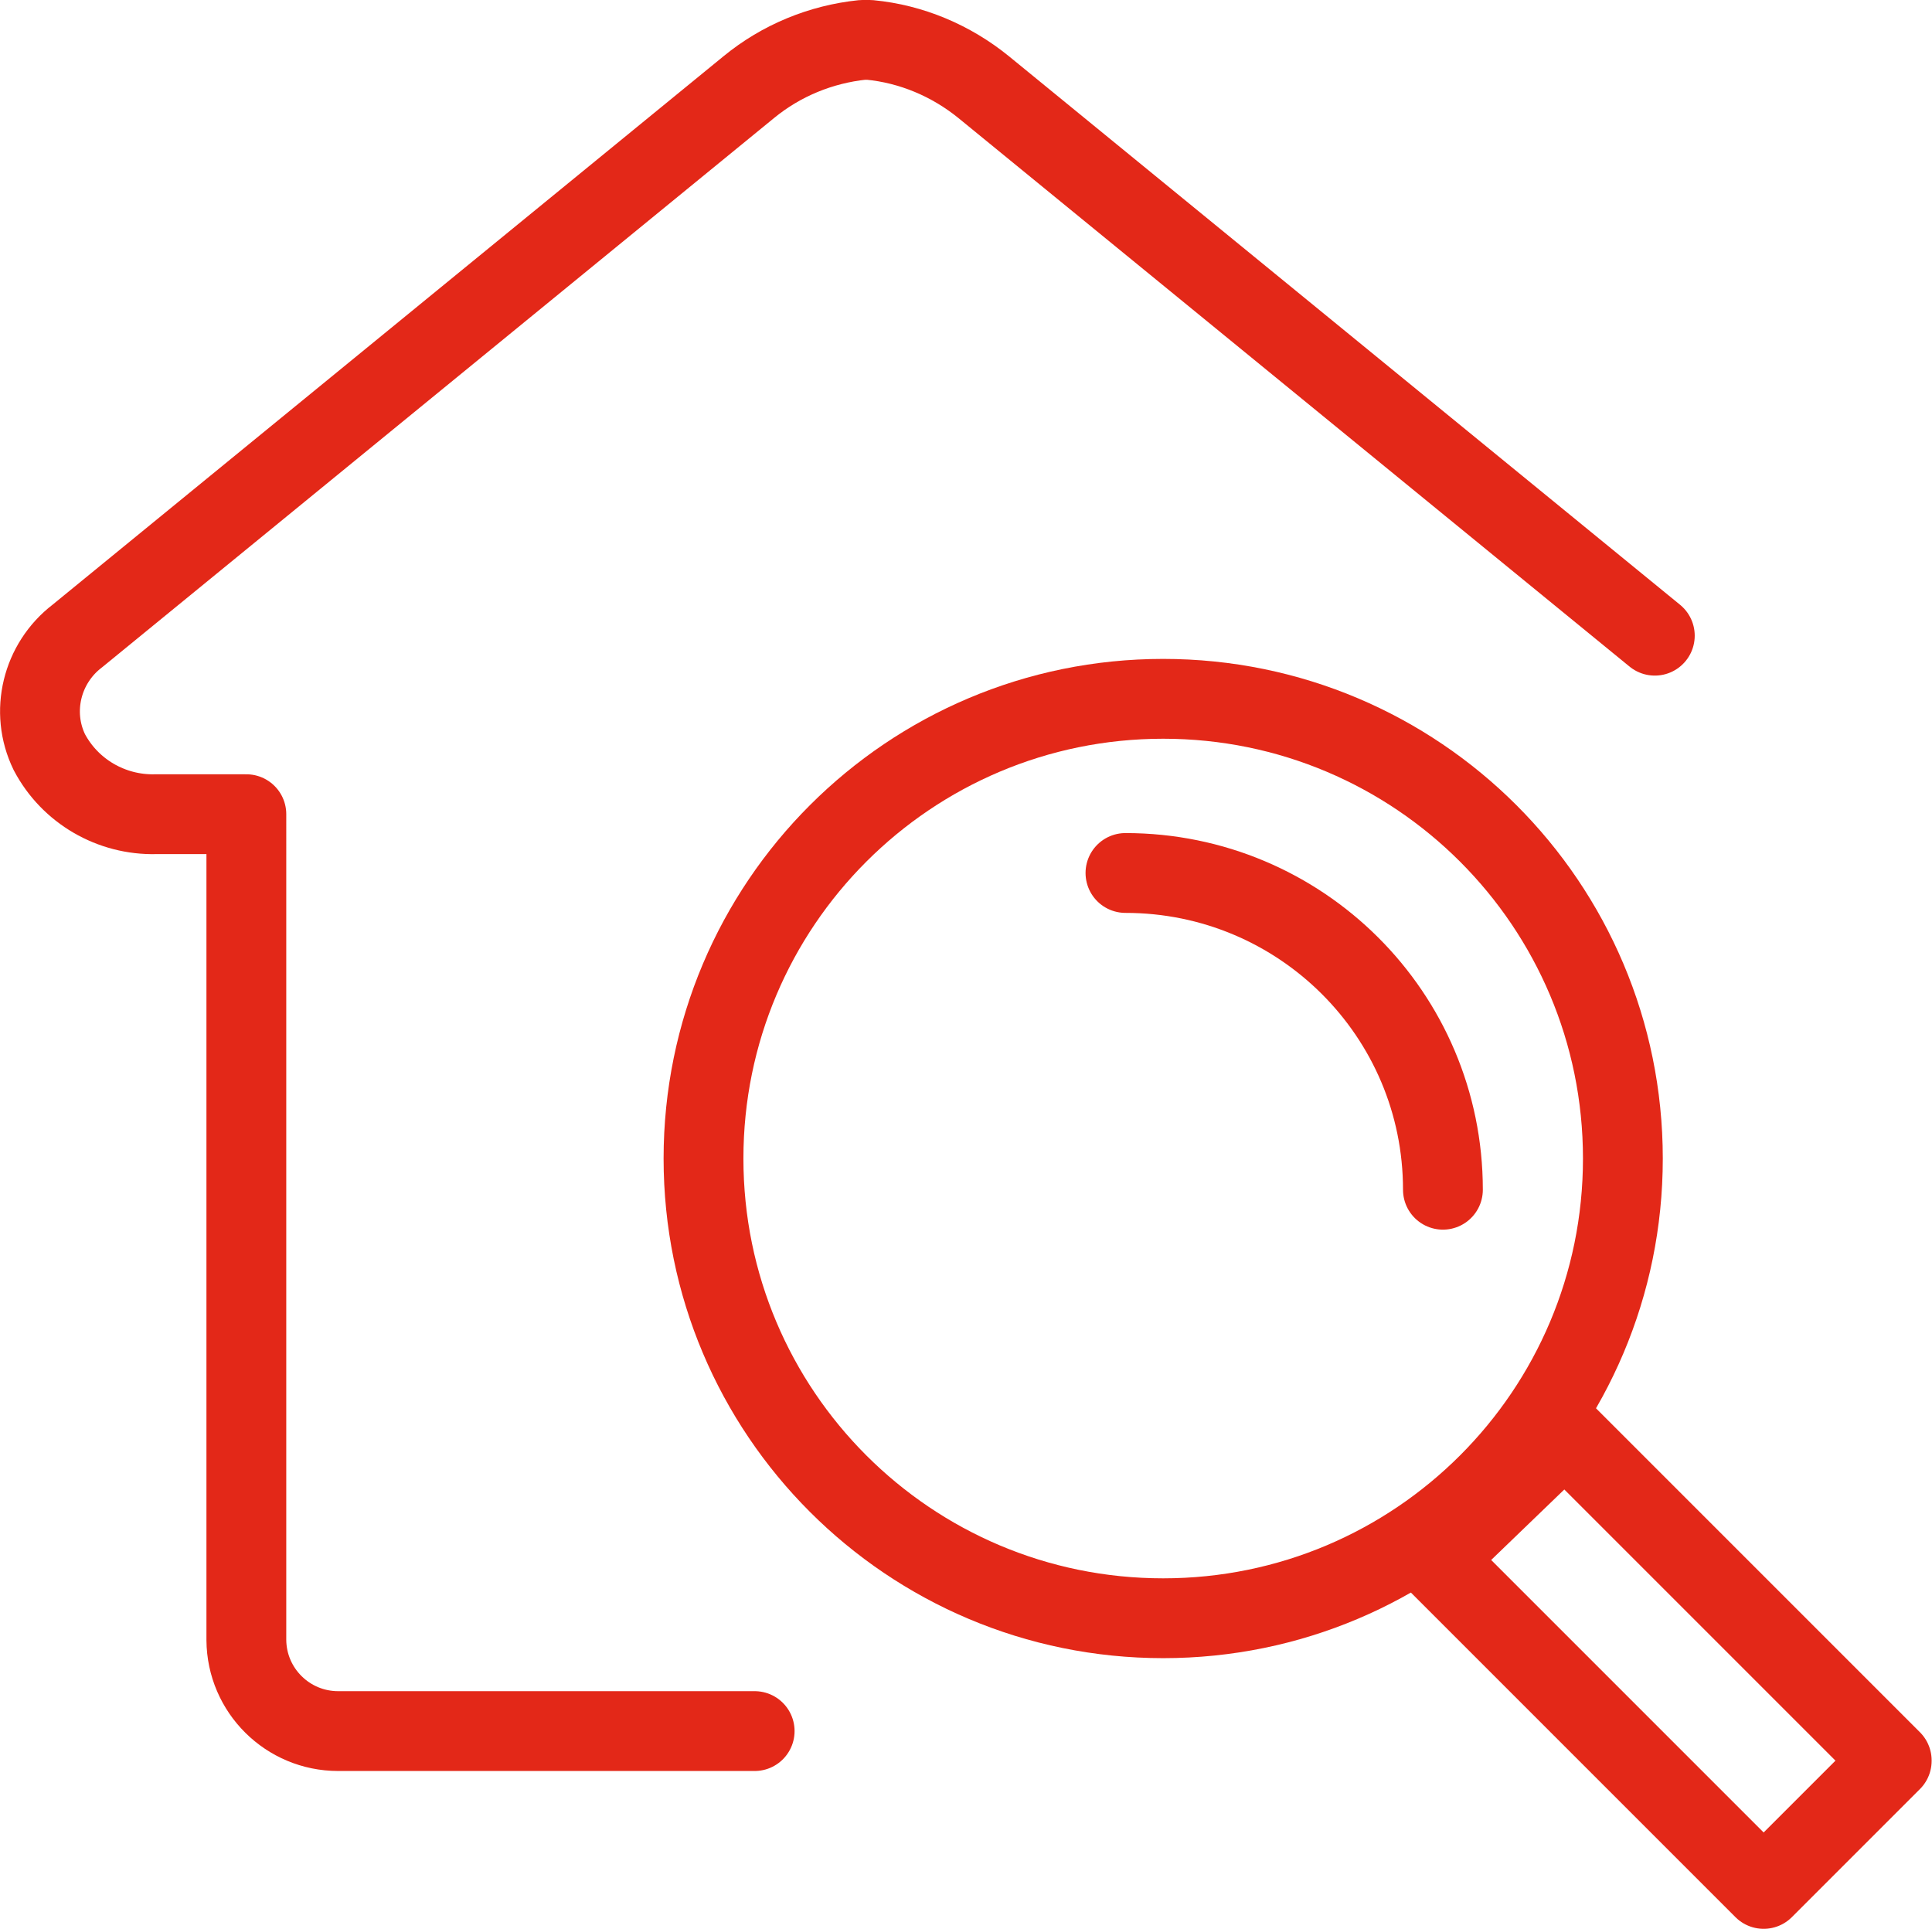 <?xml version="1.0" encoding="UTF-8"?><svg id="Vrstva_1" xmlns="http://www.w3.org/2000/svg" viewBox="0 0 53.25 53.16"><defs><style>.cls-1{fill:none;stroke:#e32818;stroke-linecap:round;stroke-linejoin:round;stroke-width:2.2px;}</style></defs><g id="Group_212"><path id="Path_142" class="cls-1" d="M20.8,47.71H9.32c-1.39,0-2.52-1.12-2.53-2.51V22.44h-2.5c-1.22,.03-2.36-.63-2.93-1.71-.54-1.11-.21-2.45,.77-3.2L20.64,2.4c.89-.73,1.98-1.18,3.13-1.3h.2c1.15,.11,2.24,.57,3.14,1.3l18.5,15.12h0"/><path id="Path_143" class="cls-1" d="M52.14,48.53l-3.53,3.53-9.08-9.08,3.6-3.47,9.01,9.01h0Z"/><path id="Path_144" class="cls-1" d="M32.06,19.26c7,0,12.67,5.67,12.67,12.67s-5.67,12.67-12.67,12.67-12.67-5.67-12.67-12.67,5.67-12.67,12.67-12.67h0Z"/><path id="Path_145" class="cls-1" d="M31.02,24.06c4.83,0,8.75,3.9,8.75,8.73h0"/></g></svg>
